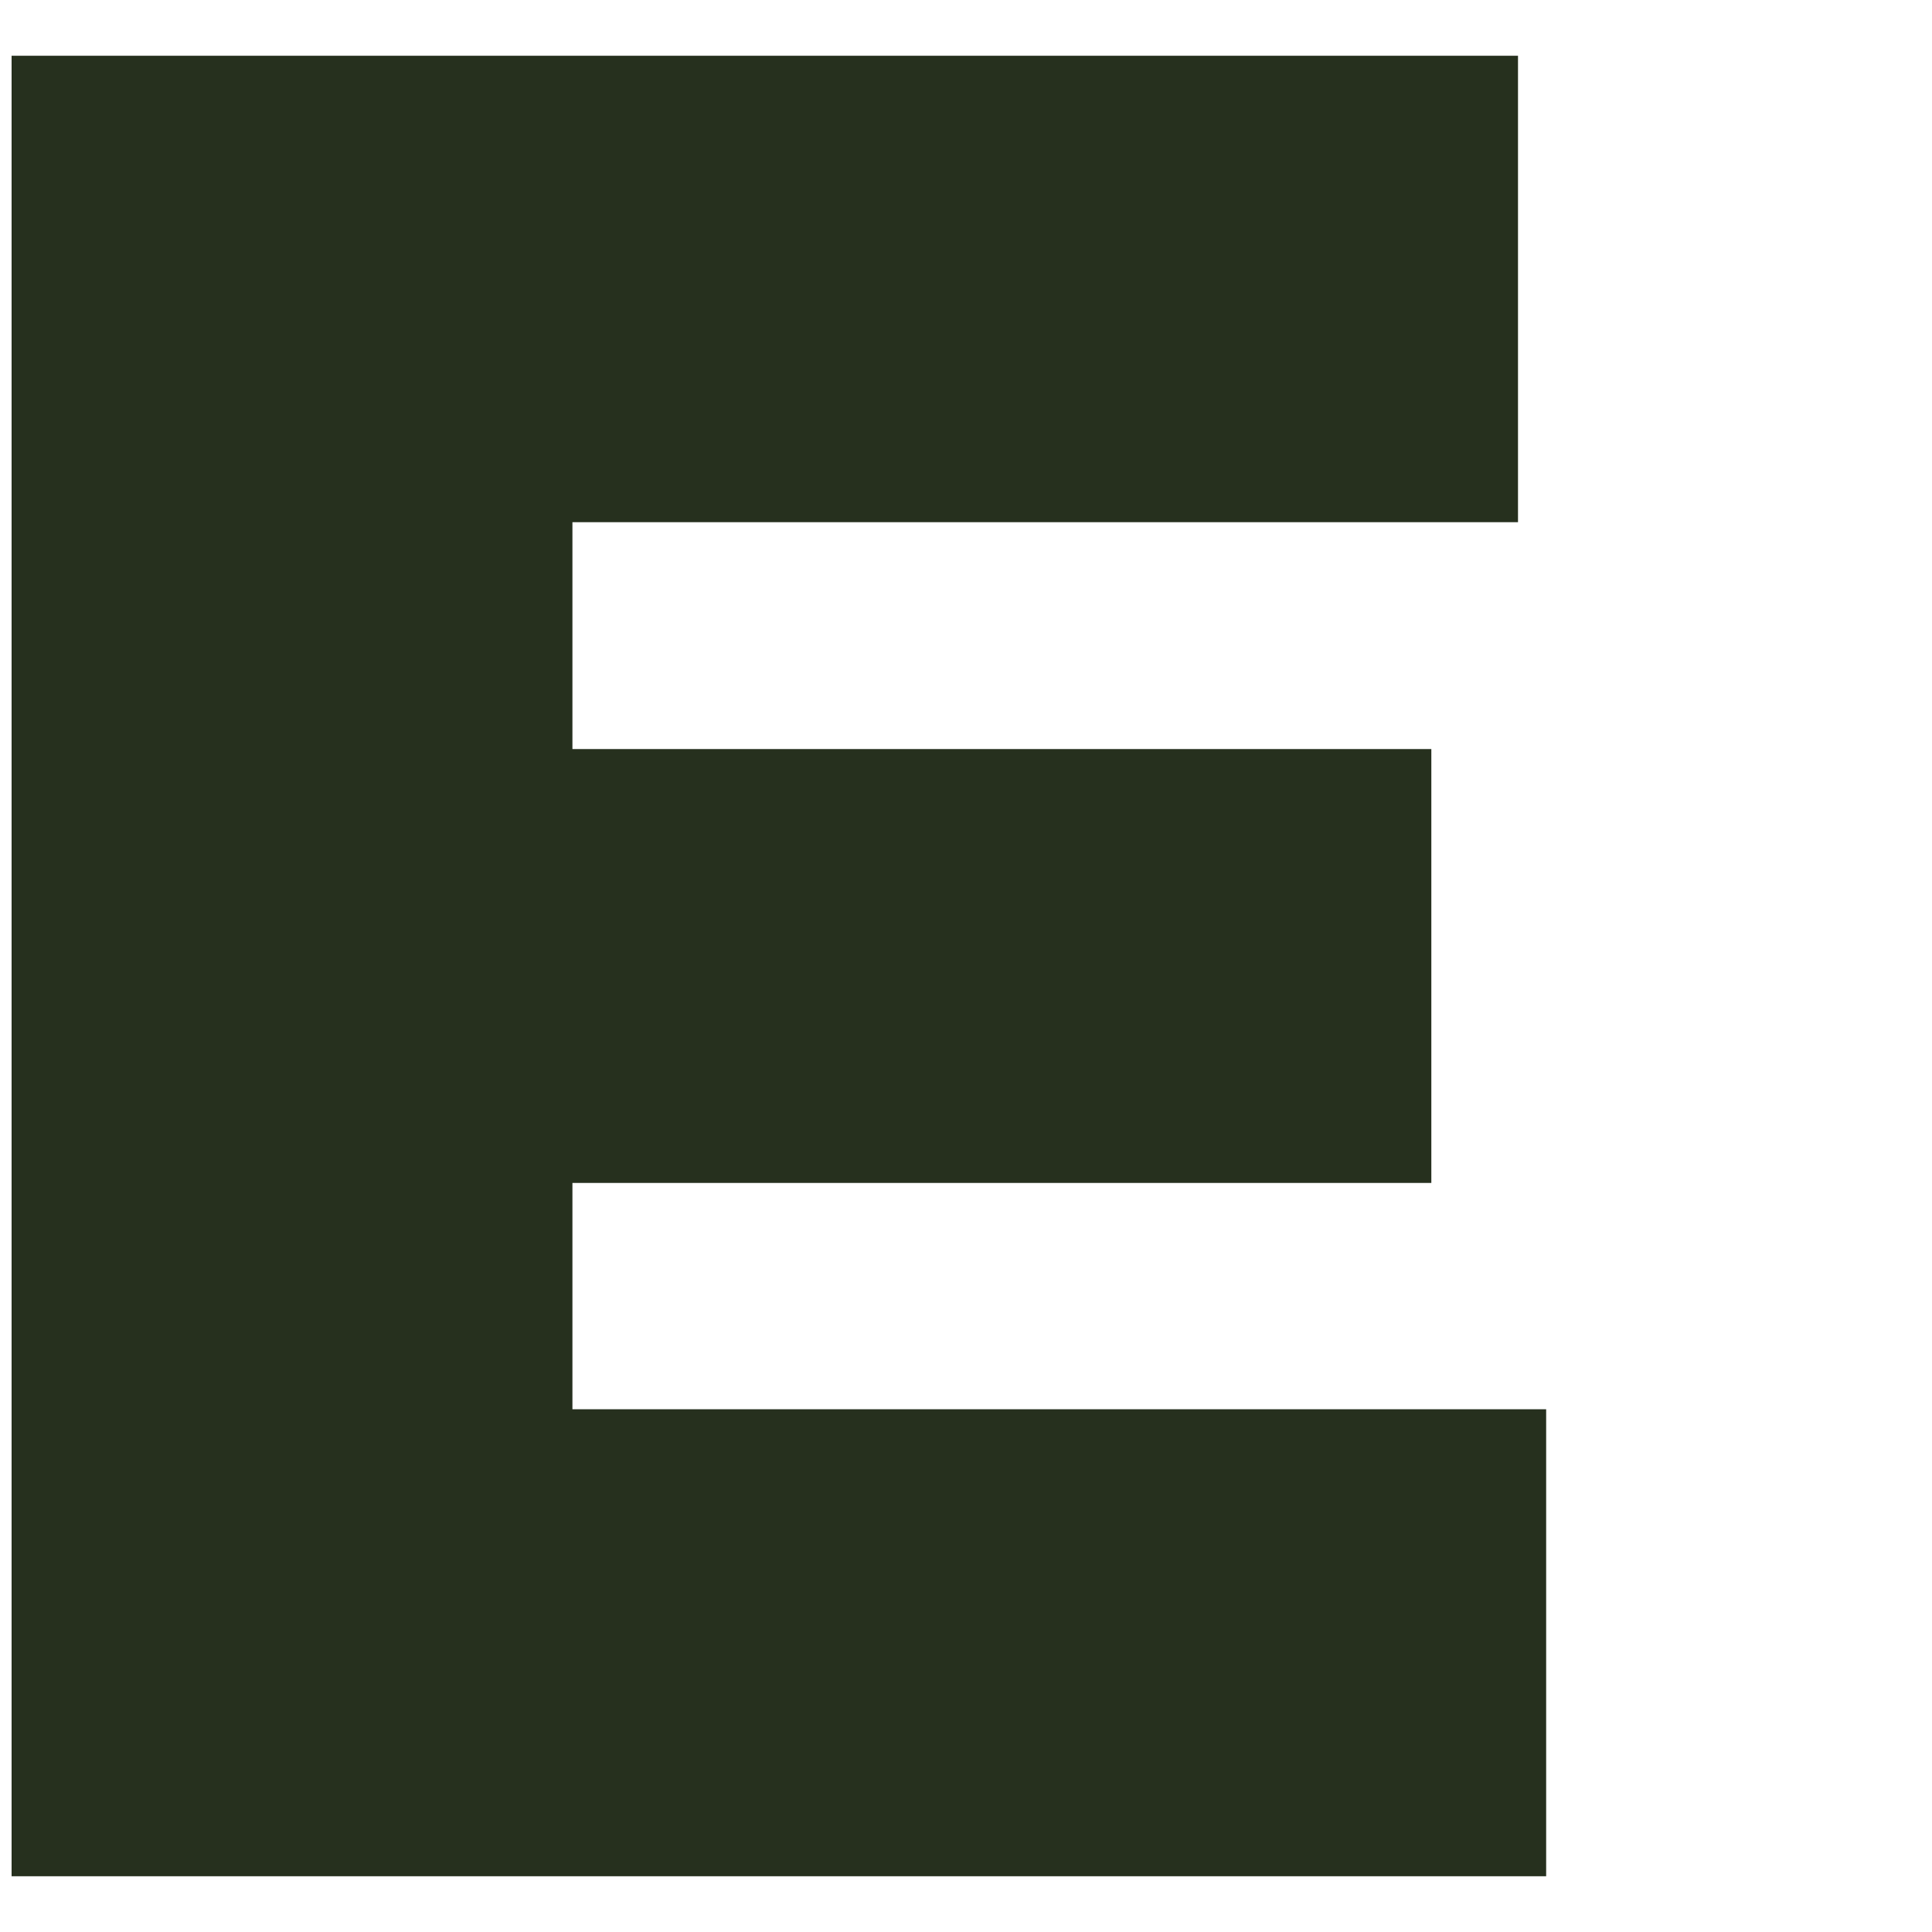 <?xml version="1.0" encoding="utf-8"?>
<!-- Generator: Adobe Illustrator 22.1.0, SVG Export Plug-In . SVG Version: 6.00 Build 0)  -->
<svg version="1.1" id="Capa_1" xmlns="http://www.w3.org/2000/svg" xmlns:xlink="http://www.w3.org/1999/xlink" x="0px" y="0px"
	 viewBox="0 0 350 350" style="enable-background:new 0 0 350 350;" xml:space="preserve">
<style type="text/css">
	.st0{fill:#26301E;}
</style>
<polygon class="st0" points="2.1,10.1 2.1,339.9 280.1,339.9 280.1,255.3 103.7,255.3 103.7,214.3 259.3,214.3 259.3,135.7 
	103.7,135.7 103.7,94.6 275,94.6 275,10.1 "/>
</svg>
